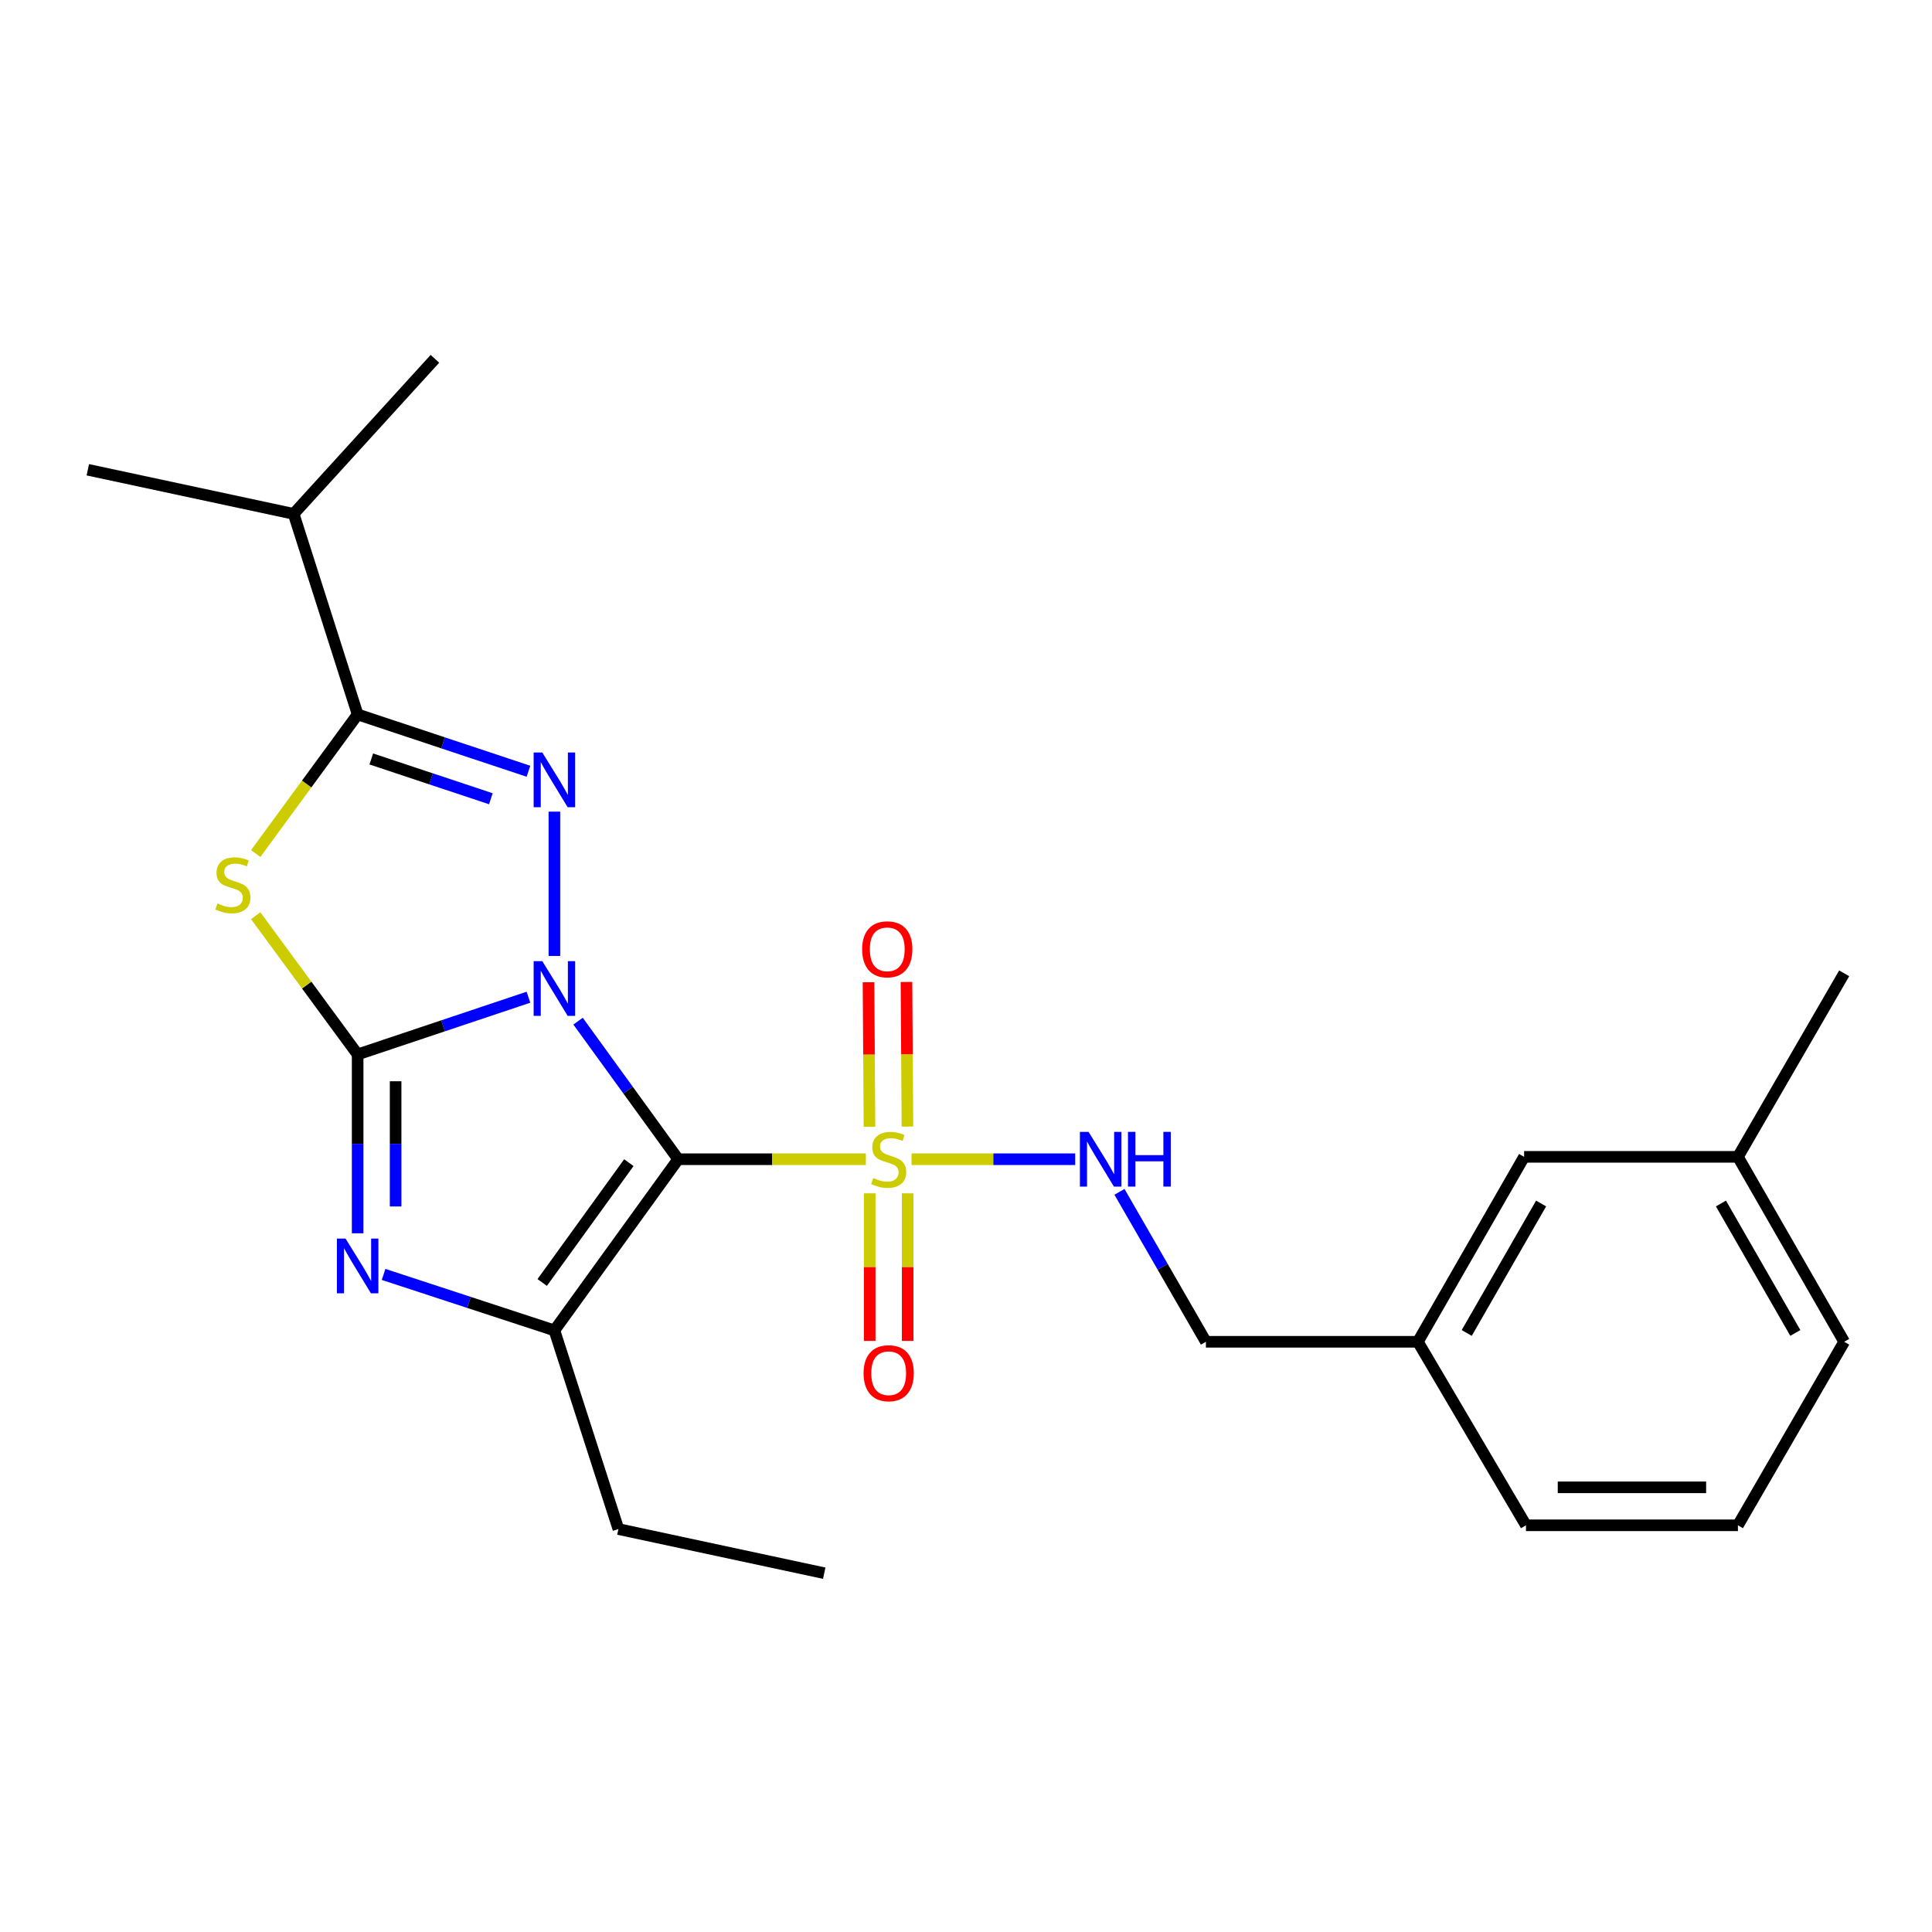 <?xml version='1.0' encoding='iso-8859-1'?>
<svg version='1.1' baseProfile='full'
              xmlns='http://www.w3.org/2000/svg'
                      xmlns:rdkit='http://www.rdkit.org/xml'
                      xmlns:xlink='http://www.w3.org/1999/xlink'
                  xml:space='preserve'
width='1000px' height='1000px' viewBox='0 0 1000 1000'>
<!-- END OF HEADER -->
<rect style='opacity:1.0;fill:#FFFFFF;stroke:none' width='1000' height='1000' x='0' y='0'> </rect>
<path class='bond-0' d='M 299.203,528.547 L 325.114,564.281' style='fill:none;fill-rule:evenodd;stroke:#0000FF;stroke-width:6px;stroke-linecap:butt;stroke-linejoin:miter;stroke-opacity:1' />
<path class='bond-0' d='M 325.114,564.281 L 351.025,600.016' style='fill:none;fill-rule:evenodd;stroke:#000000;stroke-width:6px;stroke-linecap:butt;stroke-linejoin:miter;stroke-opacity:1' />
<path class='bond-1' d='M 273.532,516.156 L 229.325,530.964' style='fill:none;fill-rule:evenodd;stroke:#0000FF;stroke-width:6px;stroke-linecap:butt;stroke-linejoin:miter;stroke-opacity:1' />
<path class='bond-1' d='M 229.325,530.964 L 185.118,545.772' style='fill:none;fill-rule:evenodd;stroke:#000000;stroke-width:6px;stroke-linecap:butt;stroke-linejoin:miter;stroke-opacity:1' />
<path class='bond-2' d='M 286.957,494.799 L 286.957,420.102' style='fill:none;fill-rule:evenodd;stroke:#0000FF;stroke-width:6px;stroke-linecap:butt;stroke-linejoin:miter;stroke-opacity:1' />
<path class='bond-3' d='M 351.025,600.016 L 399.601,600.016' style='fill:none;fill-rule:evenodd;stroke:#000000;stroke-width:6px;stroke-linecap:butt;stroke-linejoin:miter;stroke-opacity:1' />
<path class='bond-3' d='M 399.601,600.016 L 448.177,600.016' style='fill:none;fill-rule:evenodd;stroke:#CCCC00;stroke-width:6px;stroke-linecap:butt;stroke-linejoin:miter;stroke-opacity:1' />
<path class='bond-6' d='M 351.025,600.016 L 286.957,688.613' style='fill:none;fill-rule:evenodd;stroke:#000000;stroke-width:6px;stroke-linecap:butt;stroke-linejoin:miter;stroke-opacity:1' />
<path class='bond-6' d='M 325.492,601.791 L 280.644,663.809' style='fill:none;fill-rule:evenodd;stroke:#000000;stroke-width:6px;stroke-linecap:butt;stroke-linejoin:miter;stroke-opacity:1' />
<path class='bond-4' d='M 185.118,545.772 L 158.736,509.872' style='fill:none;fill-rule:evenodd;stroke:#000000;stroke-width:6px;stroke-linecap:butt;stroke-linejoin:miter;stroke-opacity:1' />
<path class='bond-4' d='M 158.736,509.872 L 132.354,473.972' style='fill:none;fill-rule:evenodd;stroke:#CCCC00;stroke-width:6px;stroke-linecap:butt;stroke-linejoin:miter;stroke-opacity:1' />
<path class='bond-5' d='M 185.118,545.772 L 185.118,592.058' style='fill:none;fill-rule:evenodd;stroke:#000000;stroke-width:6px;stroke-linecap:butt;stroke-linejoin:miter;stroke-opacity:1' />
<path class='bond-5' d='M 185.118,592.058 L 185.118,638.345' style='fill:none;fill-rule:evenodd;stroke:#0000FF;stroke-width:6px;stroke-linecap:butt;stroke-linejoin:miter;stroke-opacity:1' />
<path class='bond-5' d='M 204.768,559.658 L 204.768,592.058' style='fill:none;fill-rule:evenodd;stroke:#000000;stroke-width:6px;stroke-linecap:butt;stroke-linejoin:miter;stroke-opacity:1' />
<path class='bond-5' d='M 204.768,592.058 L 204.768,624.459' style='fill:none;fill-rule:evenodd;stroke:#0000FF;stroke-width:6px;stroke-linecap:butt;stroke-linejoin:miter;stroke-opacity:1' />
<path class='bond-7' d='M 273.534,399.199 L 229.326,384.494' style='fill:none;fill-rule:evenodd;stroke:#0000FF;stroke-width:6px;stroke-linecap:butt;stroke-linejoin:miter;stroke-opacity:1' />
<path class='bond-7' d='M 229.326,384.494 L 185.118,369.79' style='fill:none;fill-rule:evenodd;stroke:#000000;stroke-width:6px;stroke-linecap:butt;stroke-linejoin:miter;stroke-opacity:1' />
<path class='bond-7' d='M 254.07,413.432 L 223.124,403.139' style='fill:none;fill-rule:evenodd;stroke:#0000FF;stroke-width:6px;stroke-linecap:butt;stroke-linejoin:miter;stroke-opacity:1' />
<path class='bond-7' d='M 223.124,403.139 L 192.179,392.846' style='fill:none;fill-rule:evenodd;stroke:#000000;stroke-width:6px;stroke-linecap:butt;stroke-linejoin:miter;stroke-opacity:1' />
<path class='bond-8' d='M 471.804,600.016 L 514.159,600.016' style='fill:none;fill-rule:evenodd;stroke:#CCCC00;stroke-width:6px;stroke-linecap:butt;stroke-linejoin:miter;stroke-opacity:1' />
<path class='bond-8' d='M 514.159,600.016 L 556.513,600.016' style='fill:none;fill-rule:evenodd;stroke:#0000FF;stroke-width:6px;stroke-linecap:butt;stroke-linejoin:miter;stroke-opacity:1' />
<path class='bond-9' d='M 450.156,617.663 L 450.156,655.856' style='fill:none;fill-rule:evenodd;stroke:#CCCC00;stroke-width:6px;stroke-linecap:butt;stroke-linejoin:miter;stroke-opacity:1' />
<path class='bond-9' d='M 450.156,655.856 L 450.156,694.05' style='fill:none;fill-rule:evenodd;stroke:#FF0000;stroke-width:6px;stroke-linecap:butt;stroke-linejoin:miter;stroke-opacity:1' />
<path class='bond-9' d='M 469.805,617.663 L 469.805,655.856' style='fill:none;fill-rule:evenodd;stroke:#CCCC00;stroke-width:6px;stroke-linecap:butt;stroke-linejoin:miter;stroke-opacity:1' />
<path class='bond-9' d='M 469.805,655.856 L 469.805,694.05' style='fill:none;fill-rule:evenodd;stroke:#FF0000;stroke-width:6px;stroke-linecap:butt;stroke-linejoin:miter;stroke-opacity:1' />
<path class='bond-10' d='M 469.692,583.111 L 469.44,545.69' style='fill:none;fill-rule:evenodd;stroke:#CCCC00;stroke-width:6px;stroke-linecap:butt;stroke-linejoin:miter;stroke-opacity:1' />
<path class='bond-10' d='M 469.44,545.69 L 469.189,508.269' style='fill:none;fill-rule:evenodd;stroke:#FF0000;stroke-width:6px;stroke-linecap:butt;stroke-linejoin:miter;stroke-opacity:1' />
<path class='bond-10' d='M 450.043,583.243 L 449.791,545.822' style='fill:none;fill-rule:evenodd;stroke:#CCCC00;stroke-width:6px;stroke-linecap:butt;stroke-linejoin:miter;stroke-opacity:1' />
<path class='bond-10' d='M 449.791,545.822 L 449.54,508.401' style='fill:none;fill-rule:evenodd;stroke:#FF0000;stroke-width:6px;stroke-linecap:butt;stroke-linejoin:miter;stroke-opacity:1' />
<path class='bond-24' d='M 132.359,441.788 L 158.739,405.789' style='fill:none;fill-rule:evenodd;stroke:#CCCC00;stroke-width:6px;stroke-linecap:butt;stroke-linejoin:miter;stroke-opacity:1' />
<path class='bond-24' d='M 158.739,405.789 L 185.118,369.79' style='fill:none;fill-rule:evenodd;stroke:#000000;stroke-width:6px;stroke-linecap:butt;stroke-linejoin:miter;stroke-opacity:1' />
<path class='bond-25' d='M 198.537,659.639 L 242.747,674.126' style='fill:none;fill-rule:evenodd;stroke:#0000FF;stroke-width:6px;stroke-linecap:butt;stroke-linejoin:miter;stroke-opacity:1' />
<path class='bond-25' d='M 242.747,674.126 L 286.957,688.613' style='fill:none;fill-rule:evenodd;stroke:#000000;stroke-width:6px;stroke-linecap:butt;stroke-linejoin:miter;stroke-opacity:1' />
<path class='bond-13' d='M 286.957,688.613 L 320.088,791.444' style='fill:none;fill-rule:evenodd;stroke:#000000;stroke-width:6px;stroke-linecap:butt;stroke-linejoin:miter;stroke-opacity:1' />
<path class='bond-11' d='M 185.118,369.79 L 151.987,265.976' style='fill:none;fill-rule:evenodd;stroke:#000000;stroke-width:6px;stroke-linecap:butt;stroke-linejoin:miter;stroke-opacity:1' />
<path class='bond-12' d='M 579.436,616.902 L 601.805,655.705' style='fill:none;fill-rule:evenodd;stroke:#0000FF;stroke-width:6px;stroke-linecap:butt;stroke-linejoin:miter;stroke-opacity:1' />
<path class='bond-12' d='M 601.805,655.705 L 624.173,694.507' style='fill:none;fill-rule:evenodd;stroke:#000000;stroke-width:6px;stroke-linecap:butt;stroke-linejoin:miter;stroke-opacity:1' />
<path class='bond-20' d='M 151.987,265.976 L 45.455,243.149' style='fill:none;fill-rule:evenodd;stroke:#000000;stroke-width:6px;stroke-linecap:butt;stroke-linejoin:miter;stroke-opacity:1' />
<path class='bond-21' d='M 151.987,265.976 L 225.116,185.719' style='fill:none;fill-rule:evenodd;stroke:#000000;stroke-width:6px;stroke-linecap:butt;stroke-linejoin:miter;stroke-opacity:1' />
<path class='bond-15' d='M 624.173,694.507 L 733.893,694.507' style='fill:none;fill-rule:evenodd;stroke:#000000;stroke-width:6px;stroke-linecap:butt;stroke-linejoin:miter;stroke-opacity:1' />
<path class='bond-23' d='M 320.088,791.444 L 426.62,814.281' style='fill:none;fill-rule:evenodd;stroke:#000000;stroke-width:6px;stroke-linecap:butt;stroke-linejoin:miter;stroke-opacity:1' />
<path class='bond-14' d='M 788.879,598.782 L 733.893,694.507' style='fill:none;fill-rule:evenodd;stroke:#000000;stroke-width:6px;stroke-linecap:butt;stroke-linejoin:miter;stroke-opacity:1' />
<path class='bond-14' d='M 797.67,622.928 L 759.18,689.936' style='fill:none;fill-rule:evenodd;stroke:#000000;stroke-width:6px;stroke-linecap:butt;stroke-linejoin:miter;stroke-opacity:1' />
<path class='bond-16' d='M 788.879,598.782 L 899.549,598.782' style='fill:none;fill-rule:evenodd;stroke:#000000;stroke-width:6px;stroke-linecap:butt;stroke-linejoin:miter;stroke-opacity:1' />
<path class='bond-18' d='M 733.893,694.507 L 789.84,789.49' style='fill:none;fill-rule:evenodd;stroke:#000000;stroke-width:6px;stroke-linecap:butt;stroke-linejoin:miter;stroke-opacity:1' />
<path class='bond-22' d='M 899.549,598.782 L 954.545,503.788' style='fill:none;fill-rule:evenodd;stroke:#000000;stroke-width:6px;stroke-linecap:butt;stroke-linejoin:miter;stroke-opacity:1' />
<path class='bond-26' d='M 899.549,598.782 L 954.545,694.507' style='fill:none;fill-rule:evenodd;stroke:#000000;stroke-width:6px;stroke-linecap:butt;stroke-linejoin:miter;stroke-opacity:1' />
<path class='bond-26' d='M 890.761,622.929 L 929.258,689.937' style='fill:none;fill-rule:evenodd;stroke:#000000;stroke-width:6px;stroke-linecap:butt;stroke-linejoin:miter;stroke-opacity:1' />
<path class='bond-17' d='M 899.549,789.49 L 789.84,789.49' style='fill:none;fill-rule:evenodd;stroke:#000000;stroke-width:6px;stroke-linecap:butt;stroke-linejoin:miter;stroke-opacity:1' />
<path class='bond-17' d='M 883.093,769.841 L 806.296,769.841' style='fill:none;fill-rule:evenodd;stroke:#000000;stroke-width:6px;stroke-linecap:butt;stroke-linejoin:miter;stroke-opacity:1' />
<path class='bond-19' d='M 899.549,789.49 L 954.545,694.507' style='fill:none;fill-rule:evenodd;stroke:#000000;stroke-width:6px;stroke-linecap:butt;stroke-linejoin:miter;stroke-opacity:1' />
<path  class='atom-0' d='M 280.697 497.499
L 289.977 512.499
Q 290.897 513.979, 292.377 516.659
Q 293.857 519.339, 293.937 519.499
L 293.937 497.499
L 297.697 497.499
L 297.697 525.819
L 293.817 525.819
L 283.857 509.419
Q 282.697 507.499, 281.457 505.299
Q 280.257 503.099, 279.897 502.419
L 279.897 525.819
L 276.217 525.819
L 276.217 497.499
L 280.697 497.499
' fill='#0000FF'/>
<path  class='atom-3' d='M 280.697 389.503
L 289.977 404.503
Q 290.897 405.983, 292.377 408.663
Q 293.857 411.343, 293.937 411.503
L 293.937 389.503
L 297.697 389.503
L 297.697 417.823
L 293.817 417.823
L 283.857 401.423
Q 282.697 399.503, 281.457 397.303
Q 280.257 395.103, 279.897 394.423
L 279.897 417.823
L 276.217 417.823
L 276.217 389.503
L 280.697 389.503
' fill='#0000FF'/>
<path  class='atom-4' d='M 451.981 609.736
Q 452.301 609.856, 453.621 610.416
Q 454.941 610.976, 456.381 611.336
Q 457.861 611.656, 459.301 611.656
Q 461.981 611.656, 463.541 610.376
Q 465.101 609.056, 465.101 606.776
Q 465.101 605.216, 464.301 604.256
Q 463.541 603.296, 462.341 602.776
Q 461.141 602.256, 459.141 601.656
Q 456.621 600.896, 455.101 600.176
Q 453.621 599.456, 452.541 597.936
Q 451.501 596.416, 451.501 593.856
Q 451.501 590.296, 453.901 588.096
Q 456.341 585.896, 461.141 585.896
Q 464.421 585.896, 468.141 587.456
L 467.221 590.536
Q 463.821 589.136, 461.261 589.136
Q 458.501 589.136, 456.981 590.296
Q 455.461 591.416, 455.501 593.376
Q 455.501 594.896, 456.261 595.816
Q 457.061 596.736, 458.181 597.256
Q 459.341 597.776, 461.261 598.376
Q 463.821 599.176, 465.341 599.976
Q 466.861 600.776, 467.941 602.416
Q 469.061 604.016, 469.061 606.776
Q 469.061 610.696, 466.421 612.816
Q 463.821 614.896, 459.461 614.896
Q 456.941 614.896, 455.021 614.336
Q 453.141 613.816, 450.901 612.896
L 451.981 609.736
' fill='#CCCC00'/>
<path  class='atom-5' d='M 112.548 467.627
Q 112.868 467.747, 114.188 468.307
Q 115.508 468.867, 116.948 469.227
Q 118.428 469.547, 119.868 469.547
Q 122.548 469.547, 124.108 468.267
Q 125.668 466.947, 125.668 464.667
Q 125.668 463.107, 124.868 462.147
Q 124.108 461.187, 122.908 460.667
Q 121.708 460.147, 119.708 459.547
Q 117.188 458.787, 115.668 458.067
Q 114.188 457.347, 113.108 455.827
Q 112.068 454.307, 112.068 451.747
Q 112.068 448.187, 114.468 445.987
Q 116.908 443.787, 121.708 443.787
Q 124.988 443.787, 128.708 445.347
L 127.788 448.427
Q 124.388 447.027, 121.828 447.027
Q 119.068 447.027, 117.548 448.187
Q 116.028 449.307, 116.068 451.267
Q 116.068 452.787, 116.828 453.707
Q 117.628 454.627, 118.748 455.147
Q 119.908 455.667, 121.828 456.267
Q 124.388 457.067, 125.908 457.867
Q 127.428 458.667, 128.508 460.307
Q 129.628 461.907, 129.628 464.667
Q 129.628 468.587, 126.988 470.707
Q 124.388 472.787, 120.028 472.787
Q 117.508 472.787, 115.588 472.227
Q 113.708 471.707, 111.468 470.787
L 112.548 467.627
' fill='#CCCC00'/>
<path  class='atom-6' d='M 178.858 641.081
L 188.138 656.081
Q 189.058 657.561, 190.538 660.241
Q 192.018 662.921, 192.098 663.081
L 192.098 641.081
L 195.858 641.081
L 195.858 669.401
L 191.978 669.401
L 182.018 653.001
Q 180.858 651.081, 179.618 648.881
Q 178.418 646.681, 178.058 646.001
L 178.058 669.401
L 174.378 669.401
L 174.378 641.081
L 178.858 641.081
' fill='#0000FF'/>
<path  class='atom-9' d='M 563.441 585.856
L 572.721 600.856
Q 573.641 602.336, 575.121 605.016
Q 576.601 607.696, 576.681 607.856
L 576.681 585.856
L 580.441 585.856
L 580.441 614.176
L 576.561 614.176
L 566.601 597.776
Q 565.441 595.856, 564.201 593.656
Q 563.001 591.456, 562.641 590.776
L 562.641 614.176
L 558.961 614.176
L 558.961 585.856
L 563.441 585.856
' fill='#0000FF'/>
<path  class='atom-9' d='M 583.841 585.856
L 587.681 585.856
L 587.681 597.896
L 602.161 597.896
L 602.161 585.856
L 606.001 585.856
L 606.001 614.176
L 602.161 614.176
L 602.161 601.096
L 587.681 601.096
L 587.681 614.176
L 583.841 614.176
L 583.841 585.856
' fill='#0000FF'/>
<path  class='atom-10' d='M 446.981 710.776
Q 446.981 703.976, 450.341 700.176
Q 453.701 696.376, 459.981 696.376
Q 466.261 696.376, 469.621 700.176
Q 472.981 703.976, 472.981 710.776
Q 472.981 717.656, 469.581 721.576
Q 466.181 725.456, 459.981 725.456
Q 453.741 725.456, 450.341 721.576
Q 446.981 717.696, 446.981 710.776
M 459.981 722.256
Q 464.301 722.256, 466.621 719.376
Q 468.981 716.456, 468.981 710.776
Q 468.981 705.216, 466.621 702.416
Q 464.301 699.576, 459.981 699.576
Q 455.661 699.576, 453.301 702.376
Q 450.981 705.176, 450.981 710.776
Q 450.981 716.496, 453.301 719.376
Q 455.661 722.256, 459.981 722.256
' fill='#FF0000'/>
<path  class='atom-11' d='M 446.249 491.358
Q 446.249 484.558, 449.609 480.758
Q 452.969 476.958, 459.249 476.958
Q 465.529 476.958, 468.889 480.758
Q 472.249 484.558, 472.249 491.358
Q 472.249 498.238, 468.849 502.158
Q 465.449 506.038, 459.249 506.038
Q 453.009 506.038, 449.609 502.158
Q 446.249 498.278, 446.249 491.358
M 459.249 502.838
Q 463.569 502.838, 465.889 499.958
Q 468.249 497.038, 468.249 491.358
Q 468.249 485.798, 465.889 482.998
Q 463.569 480.158, 459.249 480.158
Q 454.929 480.158, 452.569 482.958
Q 450.249 485.758, 450.249 491.358
Q 450.249 497.078, 452.569 499.958
Q 454.929 502.838, 459.249 502.838
' fill='#FF0000'/>
</svg>
